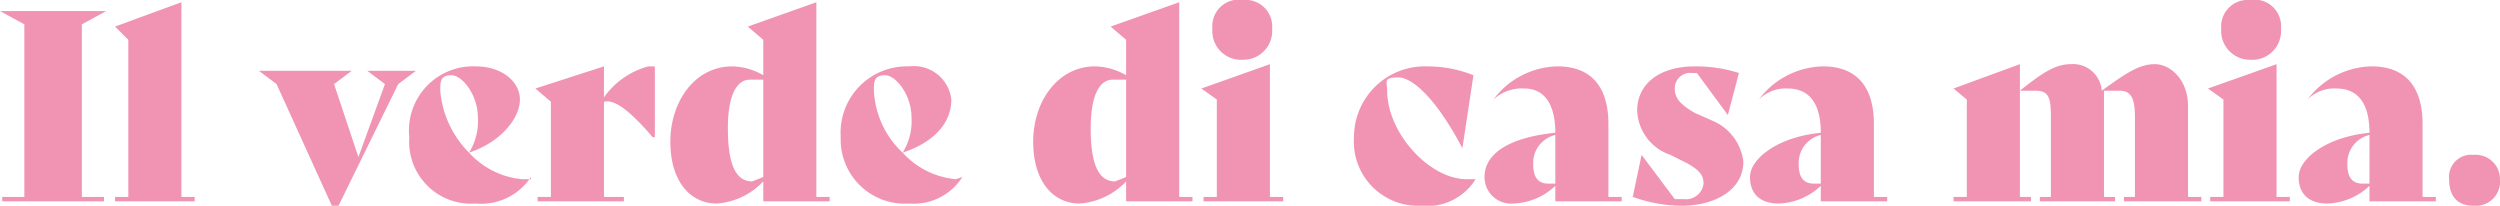 <svg xmlns="http://www.w3.org/2000/svg" viewBox="0 0 113 9.3">
  <g>
    <path d="M.1,8.9h1V1.1L0,.5H4.8l-1.1.6V8.9h1v.2H.1Z" style="fill: #f194b4"/>
    <path d="M5.2,8.9h.6V1.8l-.6-.6L8.2.1V8.9h.6v.2H5.2Z" style="fill: #f194b4"/>
    <path d="M18.8,3.2l-.8.6L15.3,9.3H15L12.5,3.8l-.8-.6h4.2l-.8.6,1.1,3.3,1.2-3.3-.8-.6Z" style="fill: #f194b4"/>
    <path d="M24,8a2.7,2.7,0,0,1-2.5,1.2,2.8,2.8,0,0,1-3-3,2.9,2.9,0,0,1,3-3.2c1.2,0,2,.7,2,1.5s-.8,1.9-2.3,2.4a3.7,3.7,0,0,0,2.4,1.2H24ZM19.9,4.1a4.5,4.5,0,0,0,1.3,2.8,2.7,2.7,0,0,0,.4-1.6c0-1-.7-1.9-1.2-1.9S19.9,3.7,19.9,4.1Z" style="fill: #f194b4"/>
    <path d="M29.6,3V6.2h-.1c-1.2-1.4-1.8-1.7-2.2-1.6V8.9h.9v.2H24.3V8.9h.6V4.6L24.2,4l3.1-1V4.4a3.6,3.6,0,0,1,2-1.4Z" style="fill: #f194b4"/>
    <path d="M37.5,8.9v.2h-3V8.2a3.2,3.2,0,0,1-2.1,1c-1.2,0-2.1-1-2.1-2.8S31.4,3,33.1,3a2.9,2.9,0,0,1,1.4.4V1.8l-.7-.6L36.9.1V8.9Zm-3-.9V3.6h-.6c-.6,0-1,.7-1,2.2s.3,2.4,1.1,2.4Z" style="fill: #f194b4"/>
    <path d="M43.5,8a2.6,2.6,0,0,1-2.4,1.2,2.9,2.9,0,0,1-3.1-3A3,3,0,0,1,41.1,3,1.7,1.7,0,0,1,43,4.5c0,1-.7,1.9-2.2,2.4a3.7,3.7,0,0,0,2.4,1.2Zm-4-3.9a4.1,4.1,0,0,0,1.3,2.8,2.7,2.7,0,0,0,.4-1.6c0-1-.7-1.9-1.2-1.9S39.5,3.7,39.5,4.1Z" style="fill: #f194b4"/>
    <path d="M53.9,8.9v.2h-3V8.2a3.2,3.2,0,0,1-2.1,1c-1.2,0-2.1-1-2.1-2.8S47.8,3,49.5,3a2.9,2.9,0,0,1,1.4.4V1.8l-.7-.6L53.3.1V8.9Zm-3-.9V3.6h-.6c-.6,0-1,.7-1,2.2s.3,2.4,1.1,2.4Z" style="fill: #f194b4"/>
    <path d="M54.4,8.9H55V4.5L54.3,4l3.1-1.1v6H58v.2H54.4Zm.4-7.6A1.2,1.2,0,0,1,56.2,0a1.2,1.2,0,0,1,1.3,1.3,1.3,1.3,0,0,1-1.3,1.4A1.3,1.3,0,0,1,54.8,1.3Z" style="fill: #f194b4"/>
    <path d="M61.2,6.2A3.2,3.2,0,0,1,64.5,3a5.6,5.6,0,0,1,2.1.4l-.5,3.3h0C65,4.6,63.9,3.5,63.2,3.5s-.5.2-.5.6c0,1.9,1.9,4,3.6,4h.4a2.6,2.6,0,0,1-2.5,1.2A2.9,2.9,0,0,1,61.2,6.2Z" style="fill: #f194b4"/>
    <path d="M73.3,8.9v.2h-3V8.4a2.9,2.9,0,0,1-1.9.8A1.2,1.2,0,0,1,67.1,8c0-1.1,1.2-1.8,3.2-2,0-1.3-.5-2-1.4-2a1.9,1.9,0,0,0-1.4.5h0A3.7,3.7,0,0,1,70.4,3c1.5,0,2.3.9,2.3,2.6V8.9Zm-3-.6V6.1a1.3,1.3,0,0,0-1,1.3c0,.6.2.9.7.9Z" style="fill: #f194b4"/>
    <path d="M73.8,8.9,74.2,7h0l1.5,2h.4a.8.8,0,0,0,.9-.7c0-.4-.2-.6-.7-.9L75.5,7A2.2,2.2,0,0,1,74,5c0-1.2,1-2,2.6-2a6.4,6.4,0,0,1,2,.3l-.5,1.9h0L76.7,3.3h-.2a.7.7,0,0,0-.8.7c0,.4.2.7.9,1.1l.9.4a2.3,2.3,0,0,1,1.3,1.8c0,1.3-1.3,2-2.8,2A6.7,6.7,0,0,1,73.8,8.9Z" style="fill: #f194b4"/>
    <path d="M85.3,8.9v.2h-3V8.4a2.9,2.9,0,0,1-1.9.8c-.8,0-1.3-.4-1.3-1.2s1.2-1.8,3.2-2c0-1.3-.5-2-1.5-2a1.7,1.7,0,0,0-1.3.5h0A3.7,3.7,0,0,1,82.4,3c1.5,0,2.3.9,2.3,2.6V8.9Zm-3-.6V6.1a1.3,1.3,0,0,0-1,1.3c0,.6.2.9.7.9Z" style="fill: #f194b4"/>
    <path d="M99.5,8.9v.2H96V8.9h.5V5.3c0-.9-.2-1.2-.7-1.2h-.7V8.9h.5v.2H92.2V8.9h.5V5.3c0-.9-.1-1.2-.7-1.2h-.7V8.9h.5v.2H88.3V8.9h.6V4.5L88.3,4l3-1.1V4.1c1-.8,1.6-1.2,2.3-1.2A1.3,1.3,0,0,1,95,4.1c1.1-.8,1.7-1.2,2.4-1.2s1.5.7,1.5,1.9V8.9Z" style="fill: #f194b4"/>
    <path d="M99.9,8.9h.6V4.5L99.8,4l3.1-1.1v6h.6v.2H99.9Zm.5-7.6A1.2,1.2,0,0,1,101.7,0a1.2,1.2,0,0,1,1.4,1.3,1.3,1.3,0,0,1-1.4,1.4A1.3,1.3,0,0,1,100.4,1.3Z" style="fill: #f194b4"/>
    <path d="M110.1,8.9v.2h-3V8.4a2.9,2.9,0,0,1-1.9.8c-.8,0-1.3-.4-1.3-1.2s1.2-1.8,3.2-2c0-1.3-.5-2-1.5-2a1.7,1.7,0,0,0-1.3.5h0A3.7,3.7,0,0,1,107.2,3c1.5,0,2.3.9,2.3,2.6V8.9Zm-3-.6V6.1a1.3,1.3,0,0,0-1,1.3c0,.6.2.9.7.9Z" style="fill: #f194b4"/>
    <path d="M110.7,8.1A1,1,0,0,1,111.8,7,1.1,1.1,0,0,1,113,8.1a1.1,1.1,0,0,1-1.2,1.2C111.1,9.3,110.7,8.9,110.7,8.1Z" style="fill: #f194b4"/>
  </g>
</svg>
